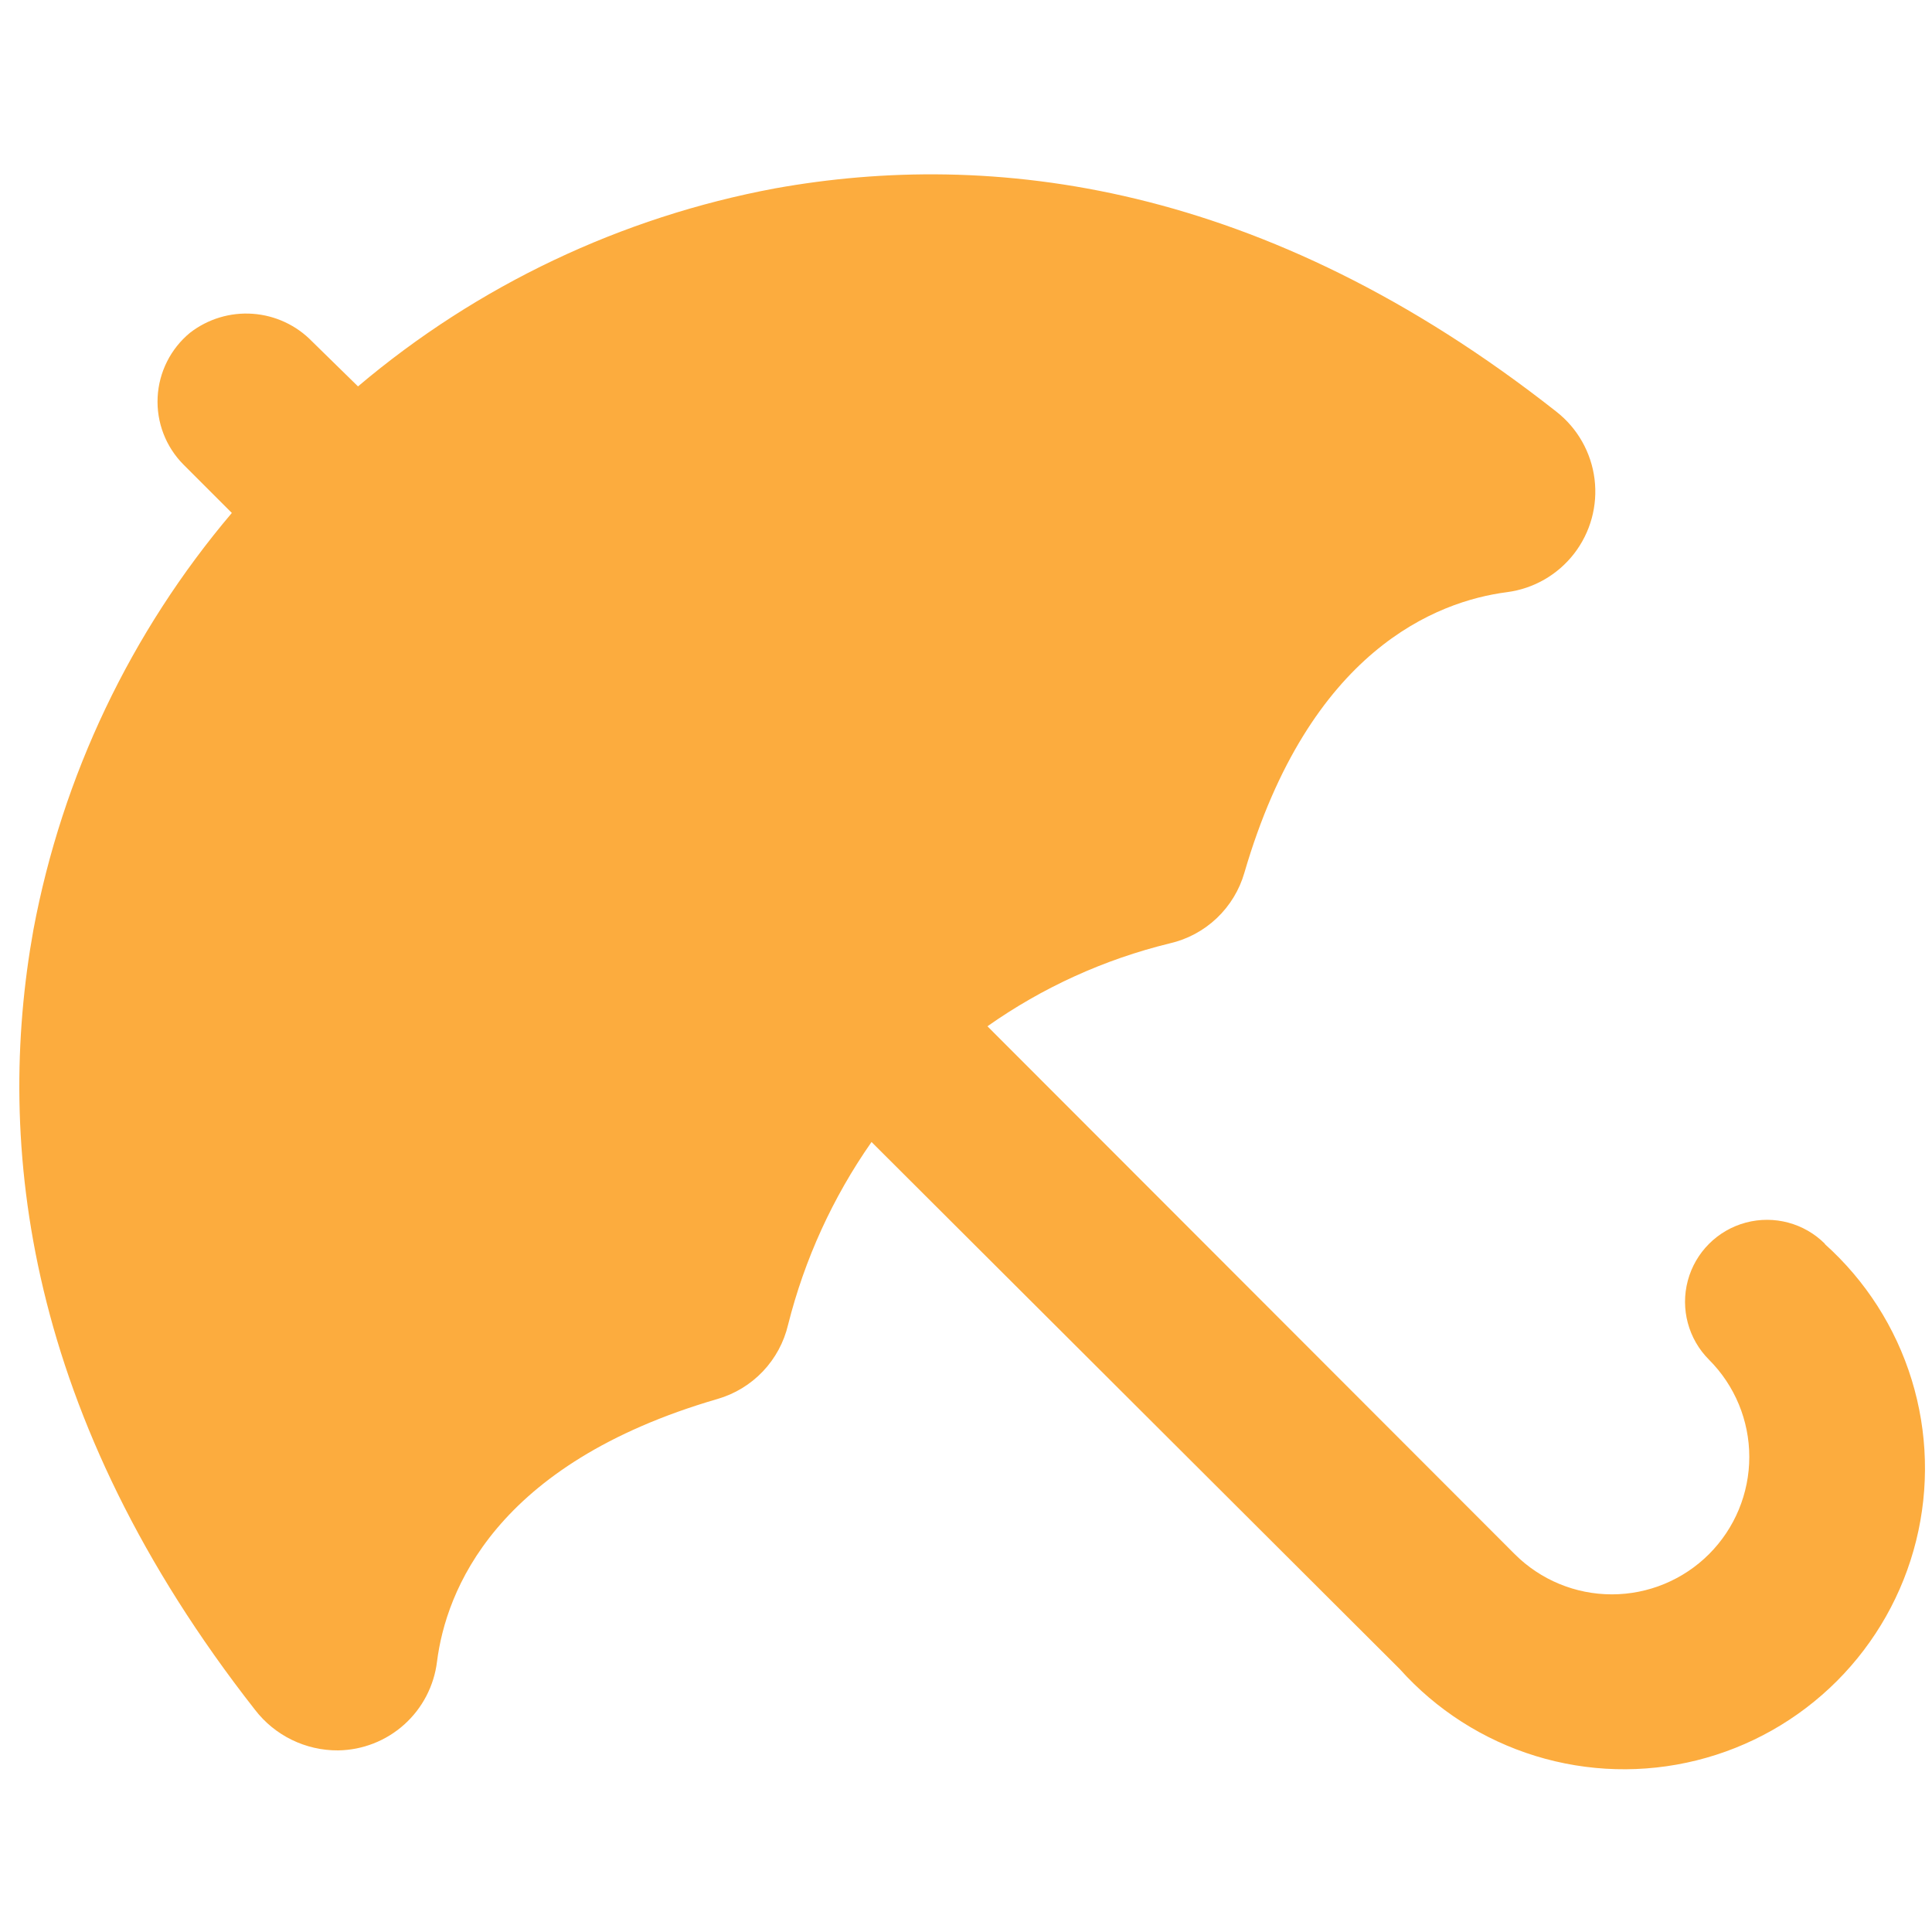 <?xml version="1.0" encoding="UTF-8"?>
<svg width="1200pt" height="1200pt" version="1.1" viewBox="0 0 1200 1200" xmlns="http://www.w3.org/2000/svg">
 <path d="m1133.4 772.68c25.32 22.672 43.977 51.812 53.973 84.293 9.996 32.48 10.949 67.07 2.758 100.05-8.191 32.984-25.215 63.109-49.246 87.141-24.031 24.027-54.156 41.055-87.137 49.246-32.984 8.191-67.574 7.238-100.05-2.758-32.48-9.996-61.621-28.656-84.293-53.973l-328.08-327.36c-24.047 34.367-41.613 72.84-51.84 113.52-2.559 10.875-7.965 20.871-15.66 28.969-7.699 8.098-17.41 14.004-28.141 17.113-138.6 40.316-168.72 119.64-174.24 163.08-1.828 15.078-9.062 28.98-20.359 39.133-11.301 10.148-25.895 15.859-41.082 16.066-20.195 0.133-39.289-9.191-51.602-25.199-142.68-182.04-161.64-351.48-137.64-484.56 17.914-95.516 60.387-184.72 123.24-258.84l-30-30c-11.027-11.07-16.871-26.277-16.094-41.883s8.102-30.16 20.172-40.078c11.105-8.574 24.984-12.754 38.977-11.734 13.992 1.02 27.121 7.16 36.867 17.254l28.438 27.84c74.219-62.797 163.51-105.19 259.08-123 133.44-24 303-4.801 485.28 138.72h-0.004c13.109 10.266 21.625 25.301 23.68 41.824 2.059 16.523-2.508 33.188-12.703 46.352-10.195 13.164-25.184 21.762-41.695 23.906-43.559 5.641-122.76 36-163.08 174.24-3.109 10.805-9.059 20.578-17.227 28.301-8.168 7.727-18.254 13.121-29.215 15.621-40.613 9.918-79 27.379-113.16 51.48l327.48 327.84c16.008 16.008 37.719 25 60.359 25s44.352-8.992 60.359-25c16.008-16.008 25.004-37.723 25.004-60.359 0-22.641-8.996-44.352-25.004-60.363-12.859-12.859-17.883-31.605-13.176-49.176 4.707-17.57 18.43-31.293 36-36 17.57-4.707 36.316 0.316 49.176 13.176z" fill="#fcac3e"/>
</svg>
